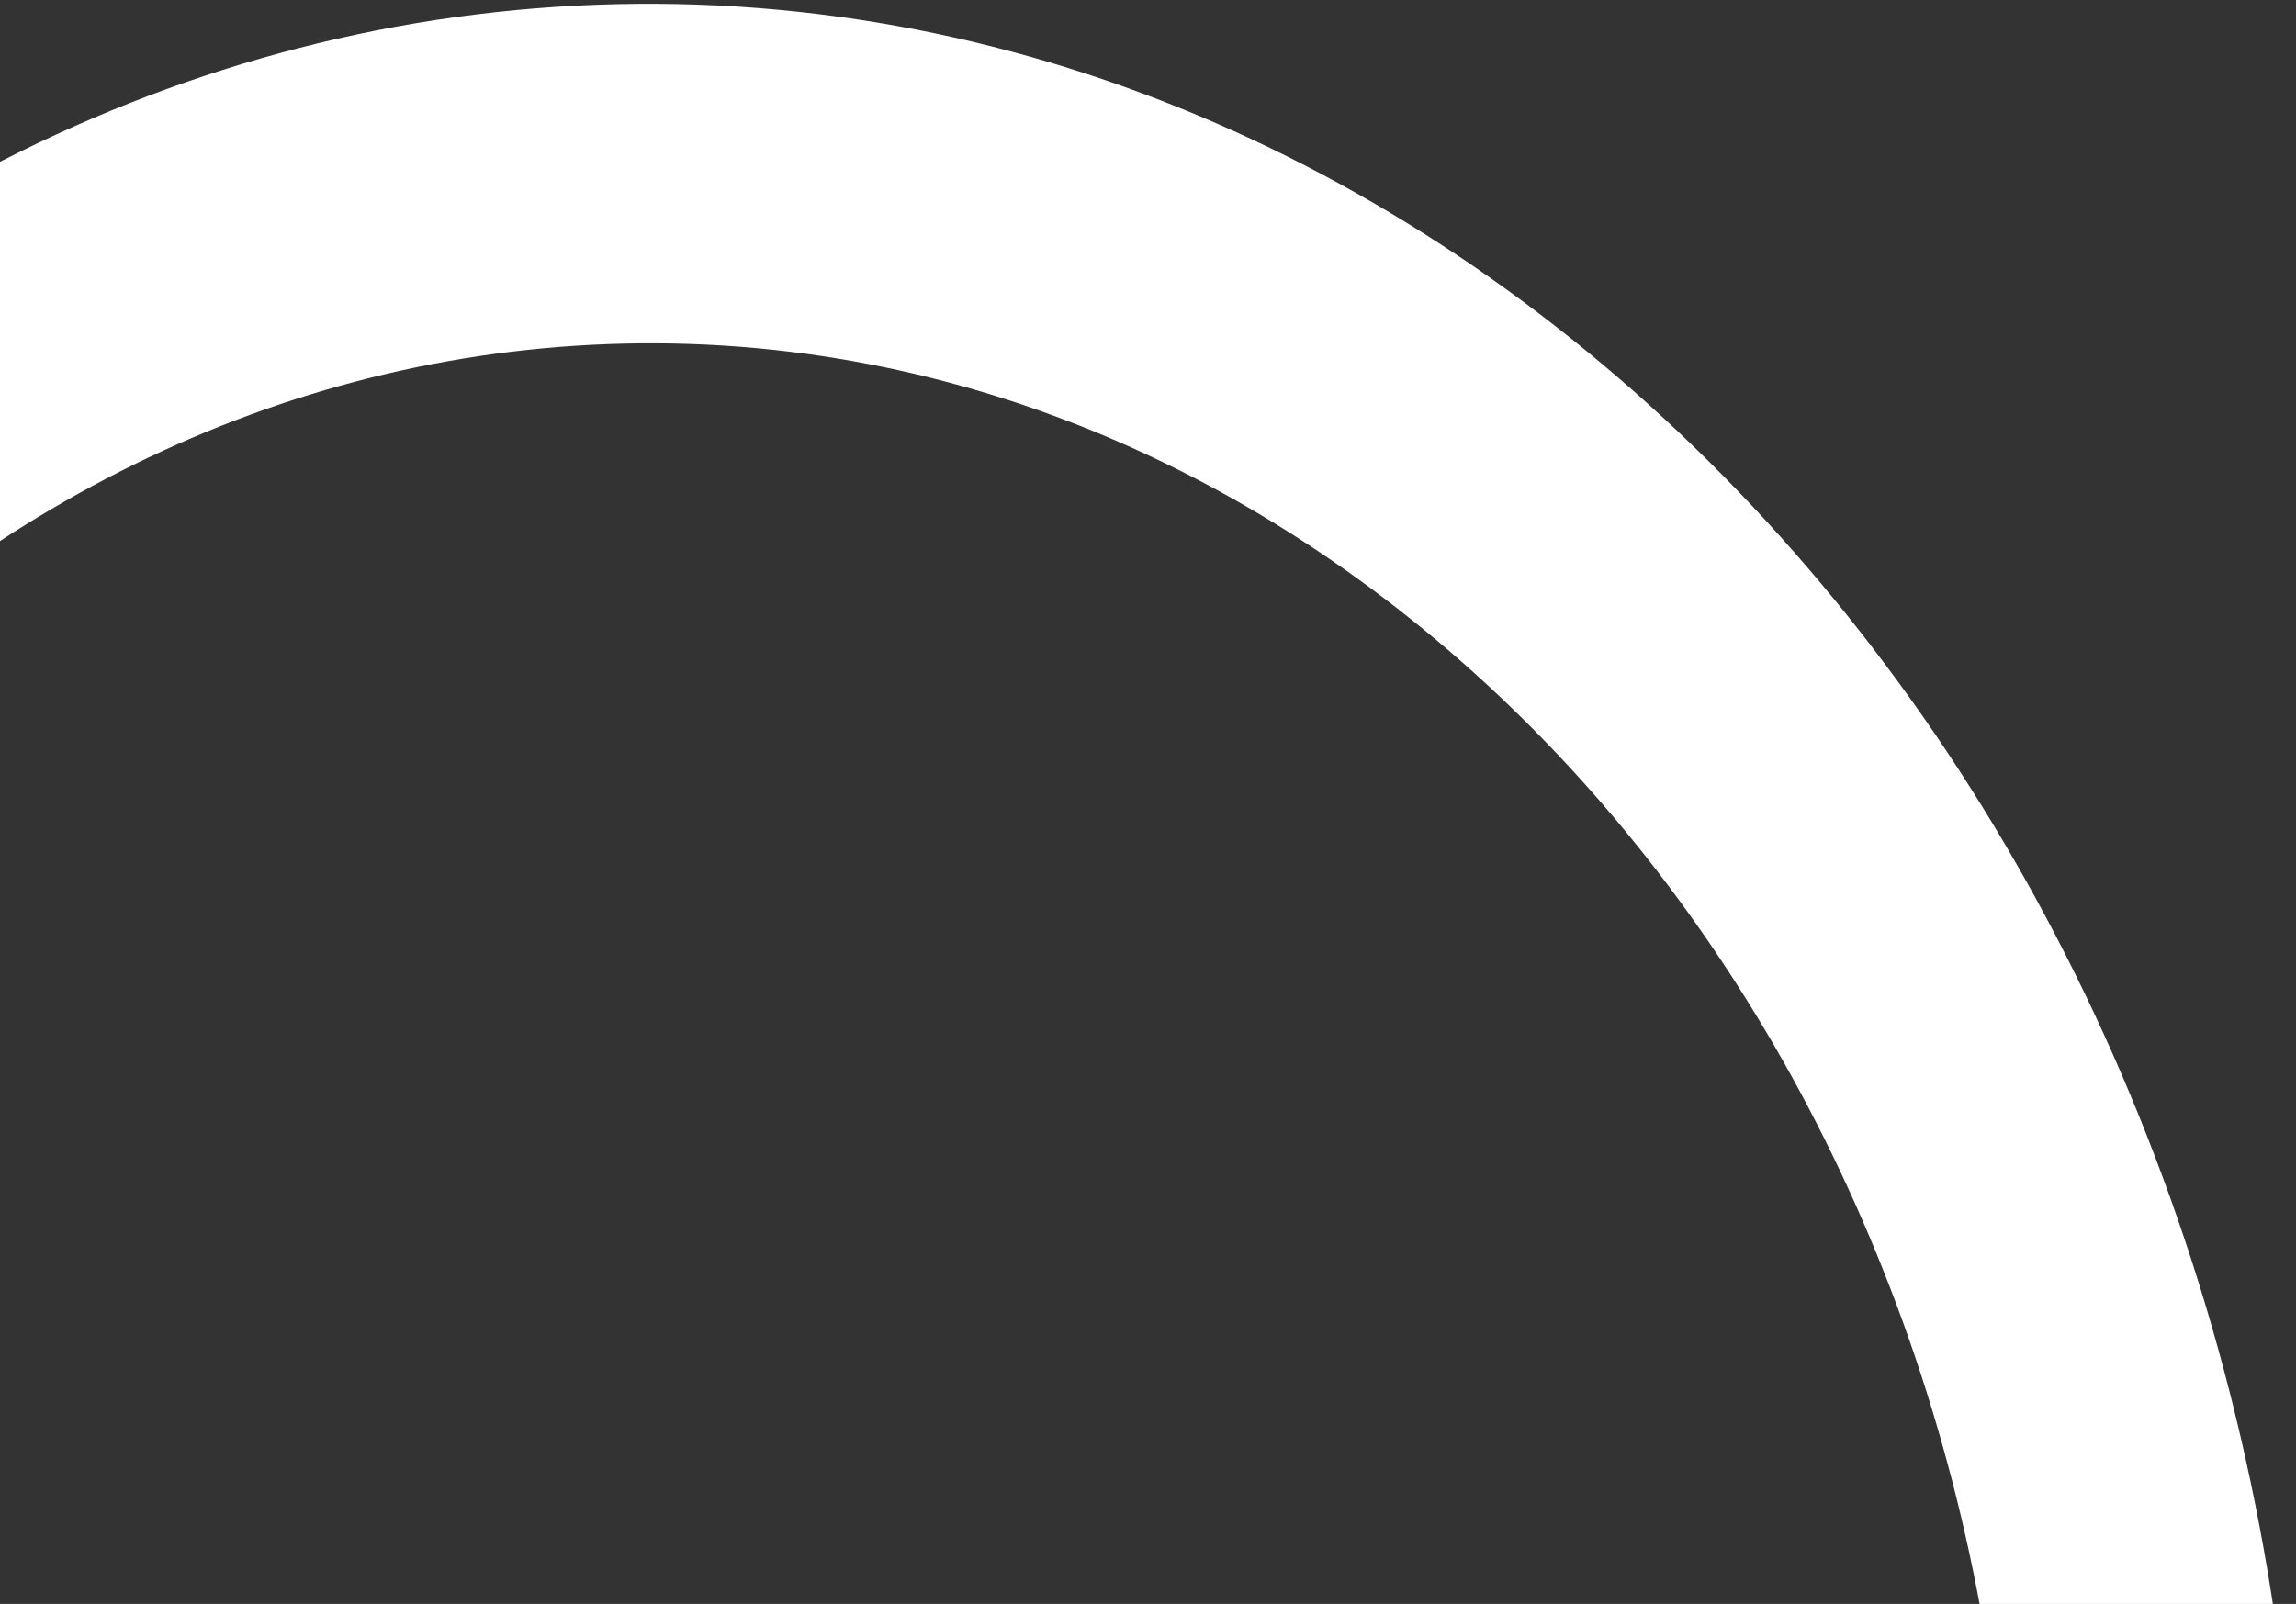 <svg width="405" height="283" viewBox="0 0 405 283" fill="none" xmlns="http://www.w3.org/2000/svg">
<rect x="0" y="0" width="405" height="283" fill="#333333" stroke="none"/>
<path d="M386.587 331.643L372.323 332.184C367.67 332.356 363.13 330.601 359.629 327.275C356.128 323.95 353.931 319.306 353.486 314.292C340.511 168.259 233.176 56.012 107.158 60.713C-14.873 65.281 -112.155 177.925 -121.173 318.197C-121.718 327.095 -124.883 339.979 -130.794 346.189C-136.704 352.398 -144.942 351.494 -153.18 351.823L-153.661 351.829C-156.137 351.925 -158.606 351.474 -160.917 350.505C-163.229 349.535 -165.334 348.066 -167.104 346.189C-168.875 344.311 -170.274 342.063 -171.216 339.583C-172.158 337.102 -172.624 334.441 -172.584 331.76C-169.366 153.076 -48.214 6.577 105.175 0.841C258.565 -4.894 389.109 132.184 404.156 310.187C404.376 312.861 404.09 315.555 403.314 318.104C402.539 320.653 401.291 323.004 399.646 325.012C398.002 327.02 395.996 328.644 393.75 329.784C391.505 330.925 389.067 331.557 386.587 331.643Z" fill="white"/>
</svg>
